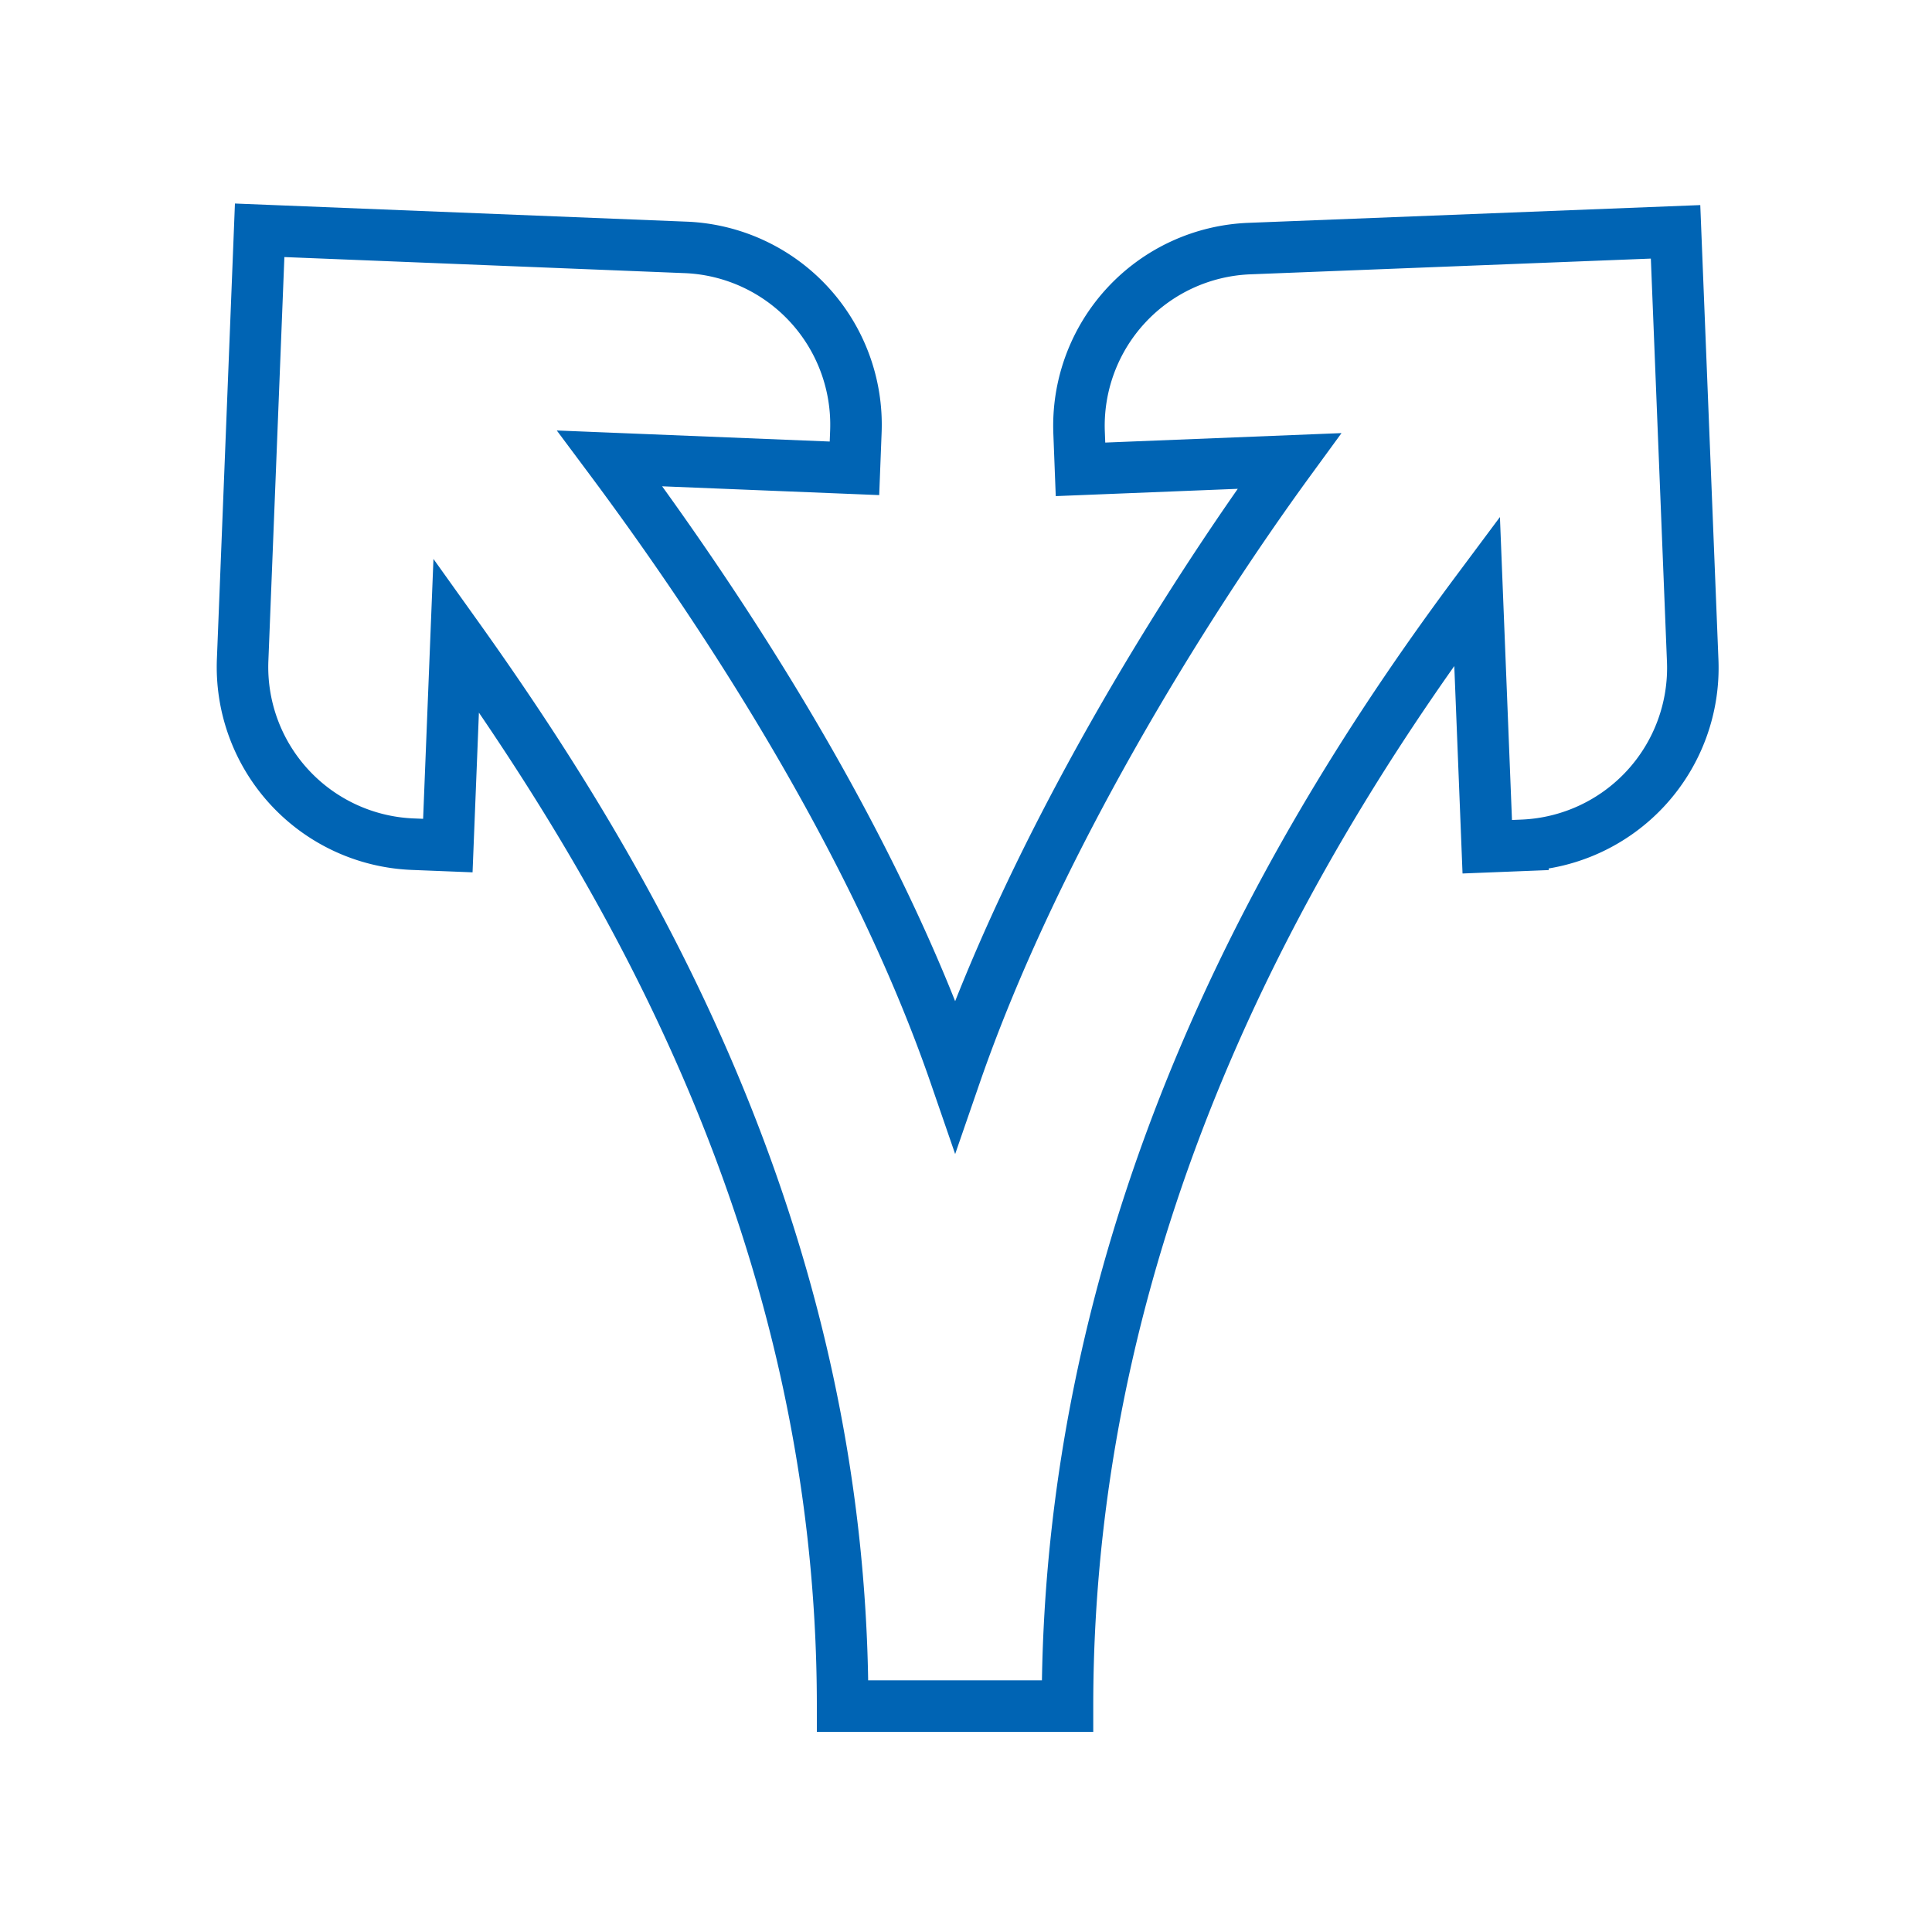 <svg id="outlined" xmlns="http://www.w3.org/2000/svg" viewBox="0 0 150 150"><defs><style>.cls-1{fill:none;stroke:#0064b4;stroke-miterlimit:10;stroke-width:4px;}</style></defs><path class="cls-1" d="M130.09,18,97,19.3A13.77,13.77,0,0,0,83.78,33.59l.11,2.85,16.21-.65C91.92,47,80.32,65.64,74.16,83.47,67.79,65,55.79,46.92,47.34,35.59l19,.77.11-2.85A13.78,13.78,0,0,0,53.3,19.21L20.16,17.88,18.84,51.19A13.77,13.77,0,0,0,32,65.54l2.77.11.65-16.34c13.11,18.35,30,46.4,30,83.15H82.88c0-38.42,18.19-68.33,31.8-86.59l.79,19.87,2.77-.11a13.79,13.79,0,0,0,13.18-14.35Z"/></svg>